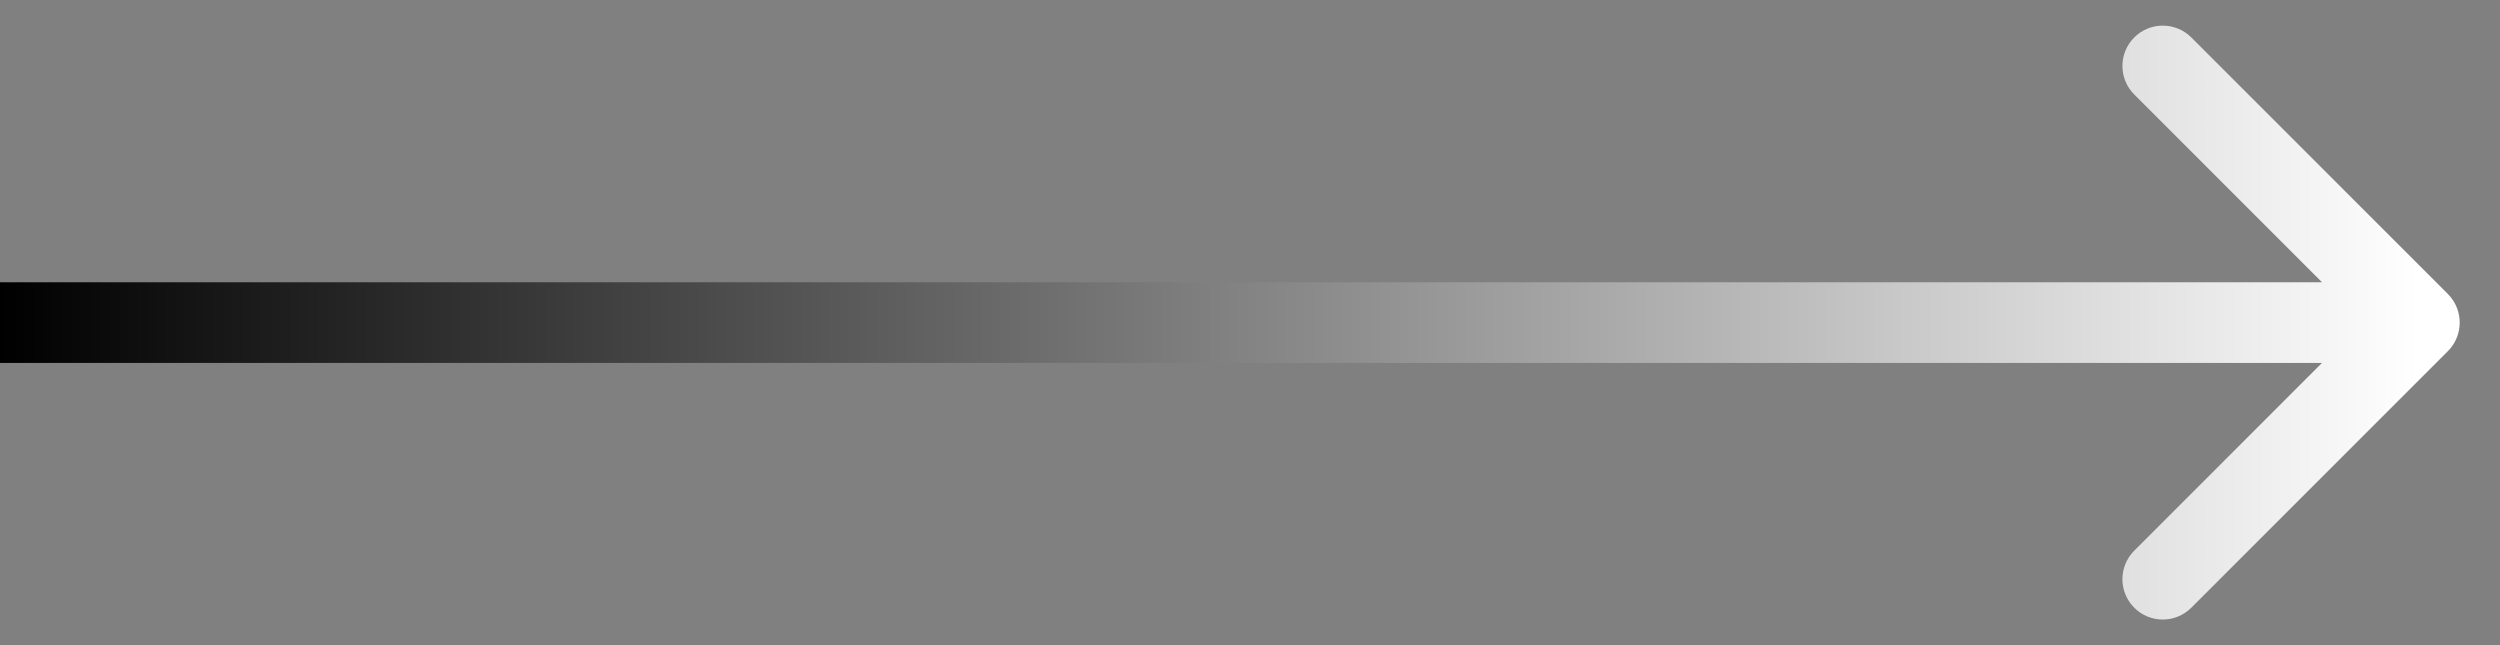 <?xml version="1.0" encoding="UTF-8"?> <svg xmlns="http://www.w3.org/2000/svg" width="31" height="8" viewBox="0 0 31 8" fill="none"><rect x="0" y="0" width="31" height="8" fill="#808080" stroke="none"/><path d="M30.354 4.354C30.549 4.158 30.549 3.842 30.354 3.646L27.172 0.464C26.976 0.269 26.66 0.269 26.465 0.464C26.269 0.66 26.269 0.976 26.465 1.172L29.293 4L26.465 6.828C26.269 7.024 26.269 7.34 26.465 7.536C26.66 7.731 26.976 7.731 27.172 7.536L30.354 4.354ZM0 4L4.37114e-08 4.5L30 4.5L30 4L30 3.5L-4.37114e-08 3.5L0 4Z" fill="url(#paint0_linear_2025_273)"></path><defs><linearGradient id="paint0_linear_2025_273" x1="4.37114e-08" y1="4.5" x2="30" y2="4.5" gradientUnits="userSpaceOnUse"><stop></stop><stop offset="1" stop-color="white"></stop></linearGradient></defs></svg> 
